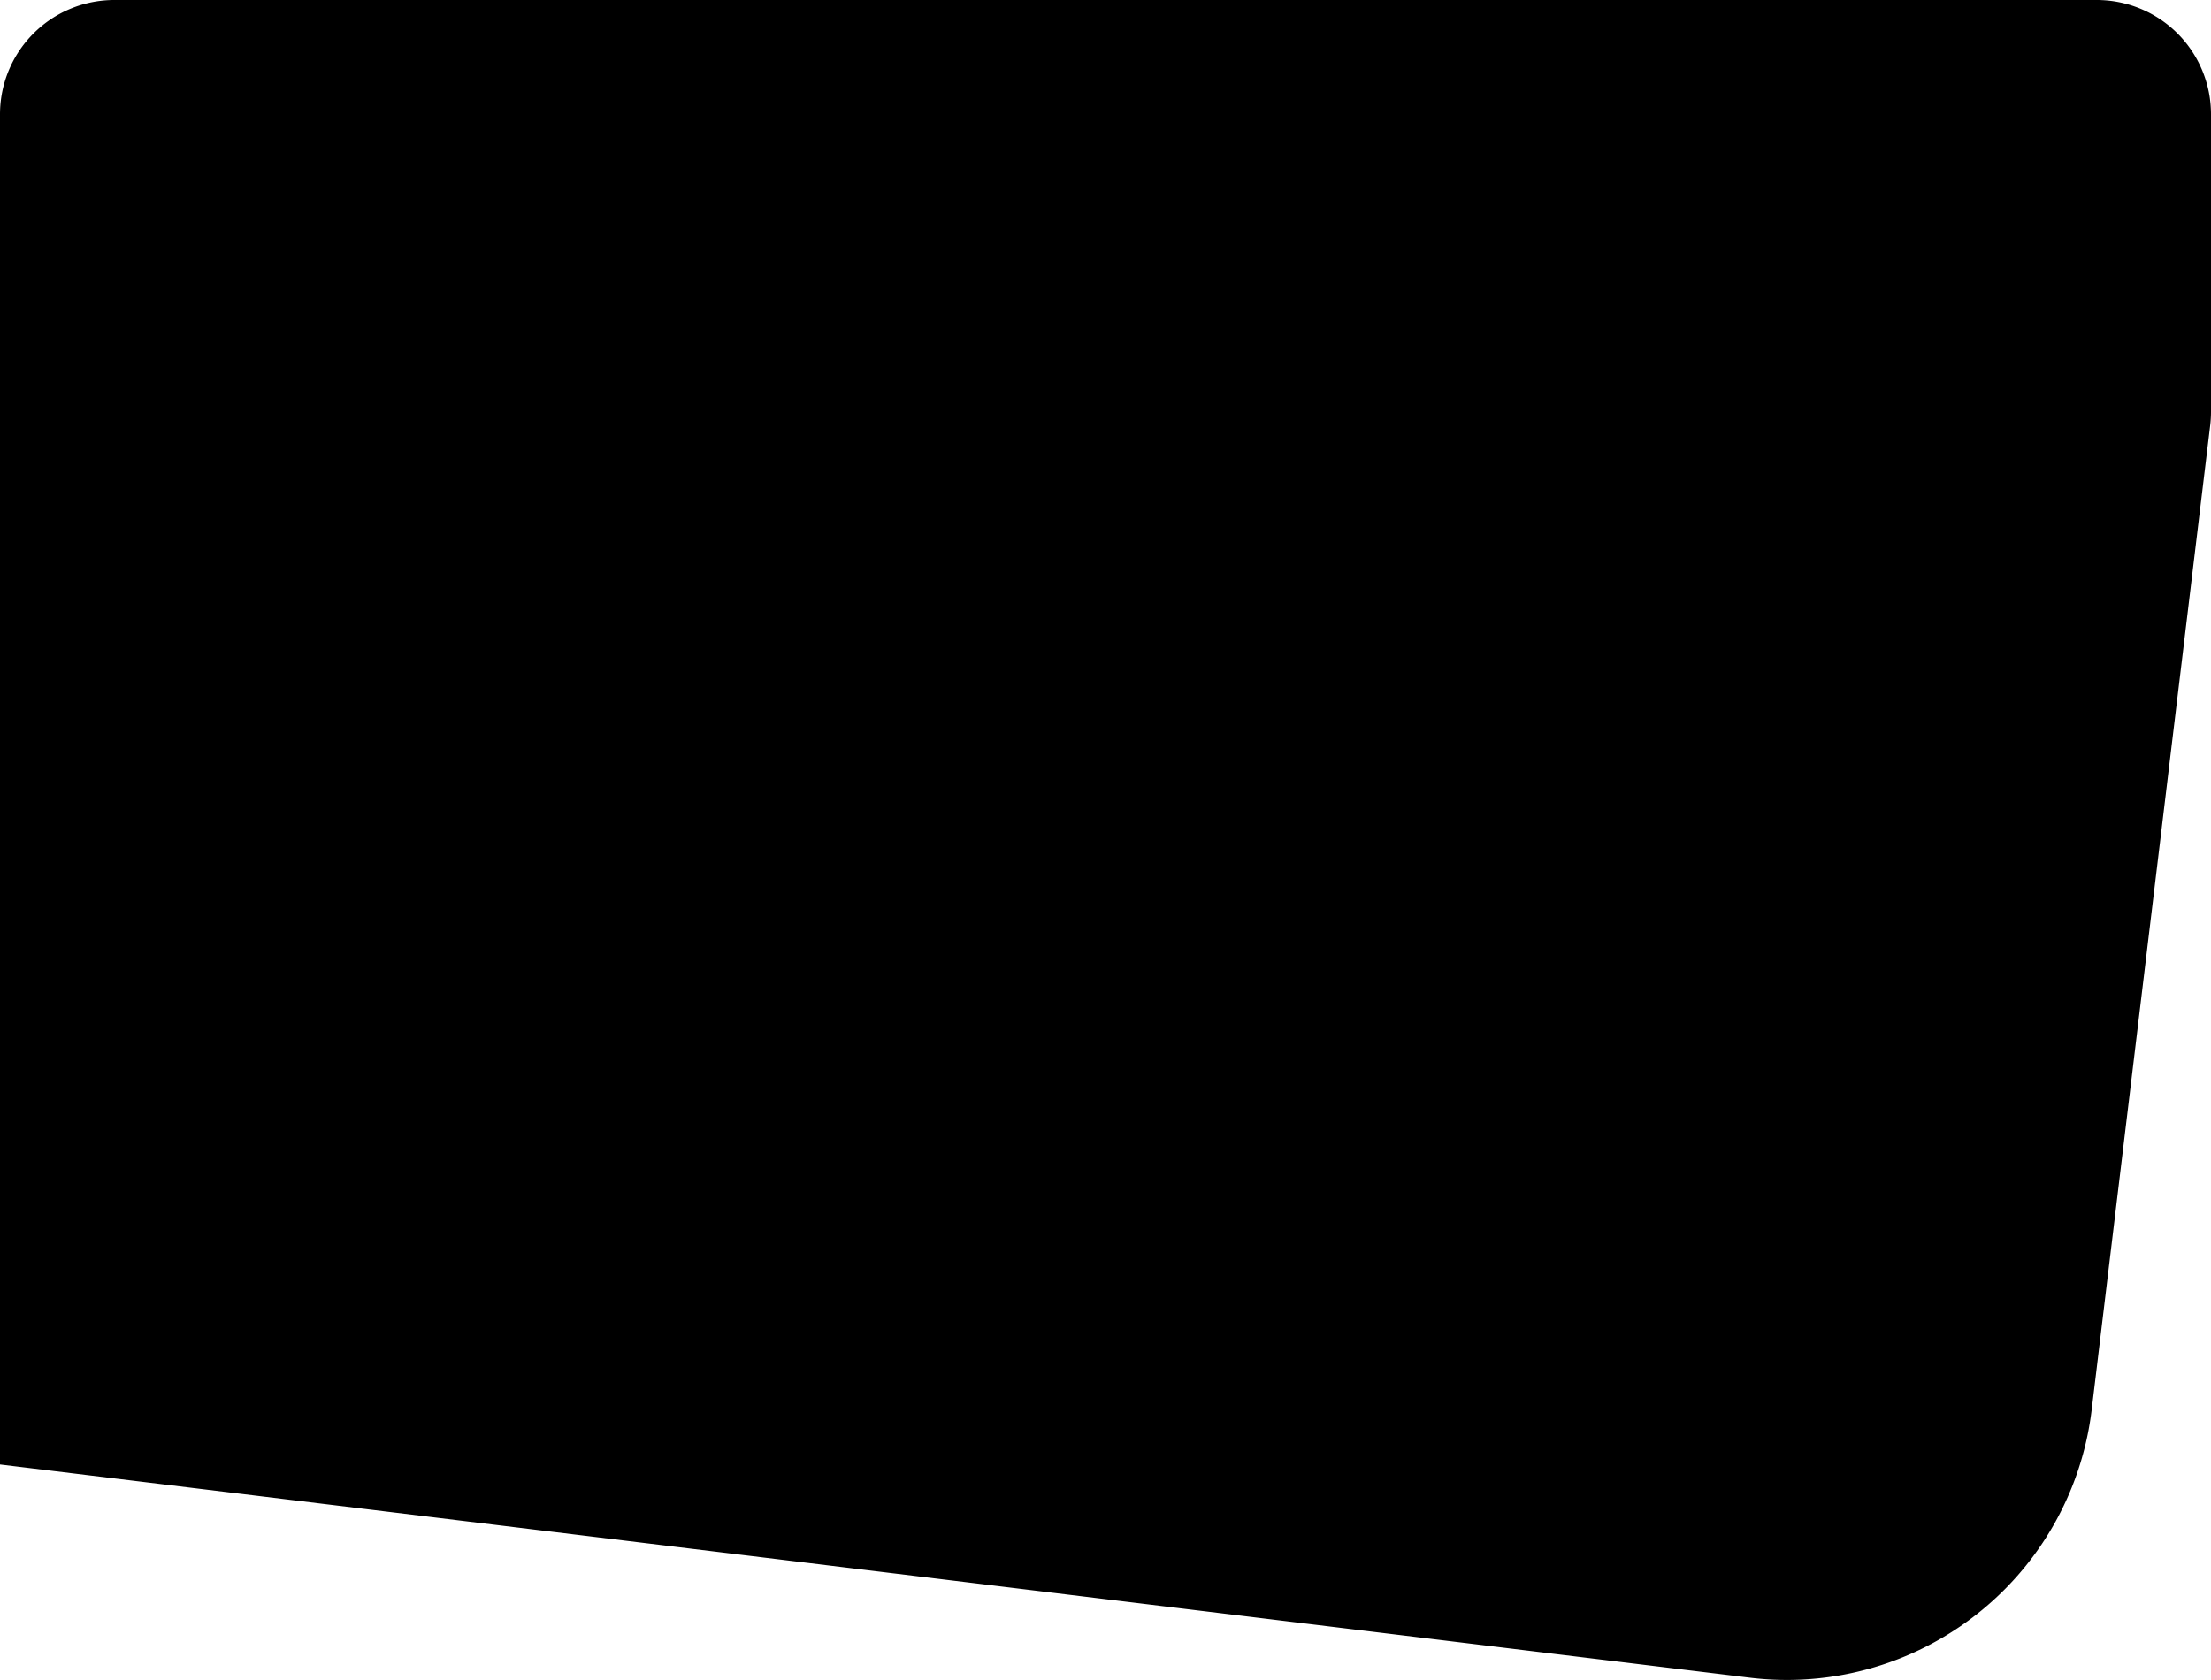 <svg xmlns="http://www.w3.org/2000/svg" width="386.849" height="294" viewBox="0 0 386.849 294">
  <path id="Path_2984" data-name="Path 2984" d="M20,294H366.849a20,20,0,0,0,20-20V37.712L80.611.39a53.7,53.7,0,0,0-59.734,46.9L.143,219.543A20.092,20.092,0,0,0,0,221.933V274a20,20,0,0,0,20,20" transform="translate(386.849 294) rotate(180)"/>
</svg>
